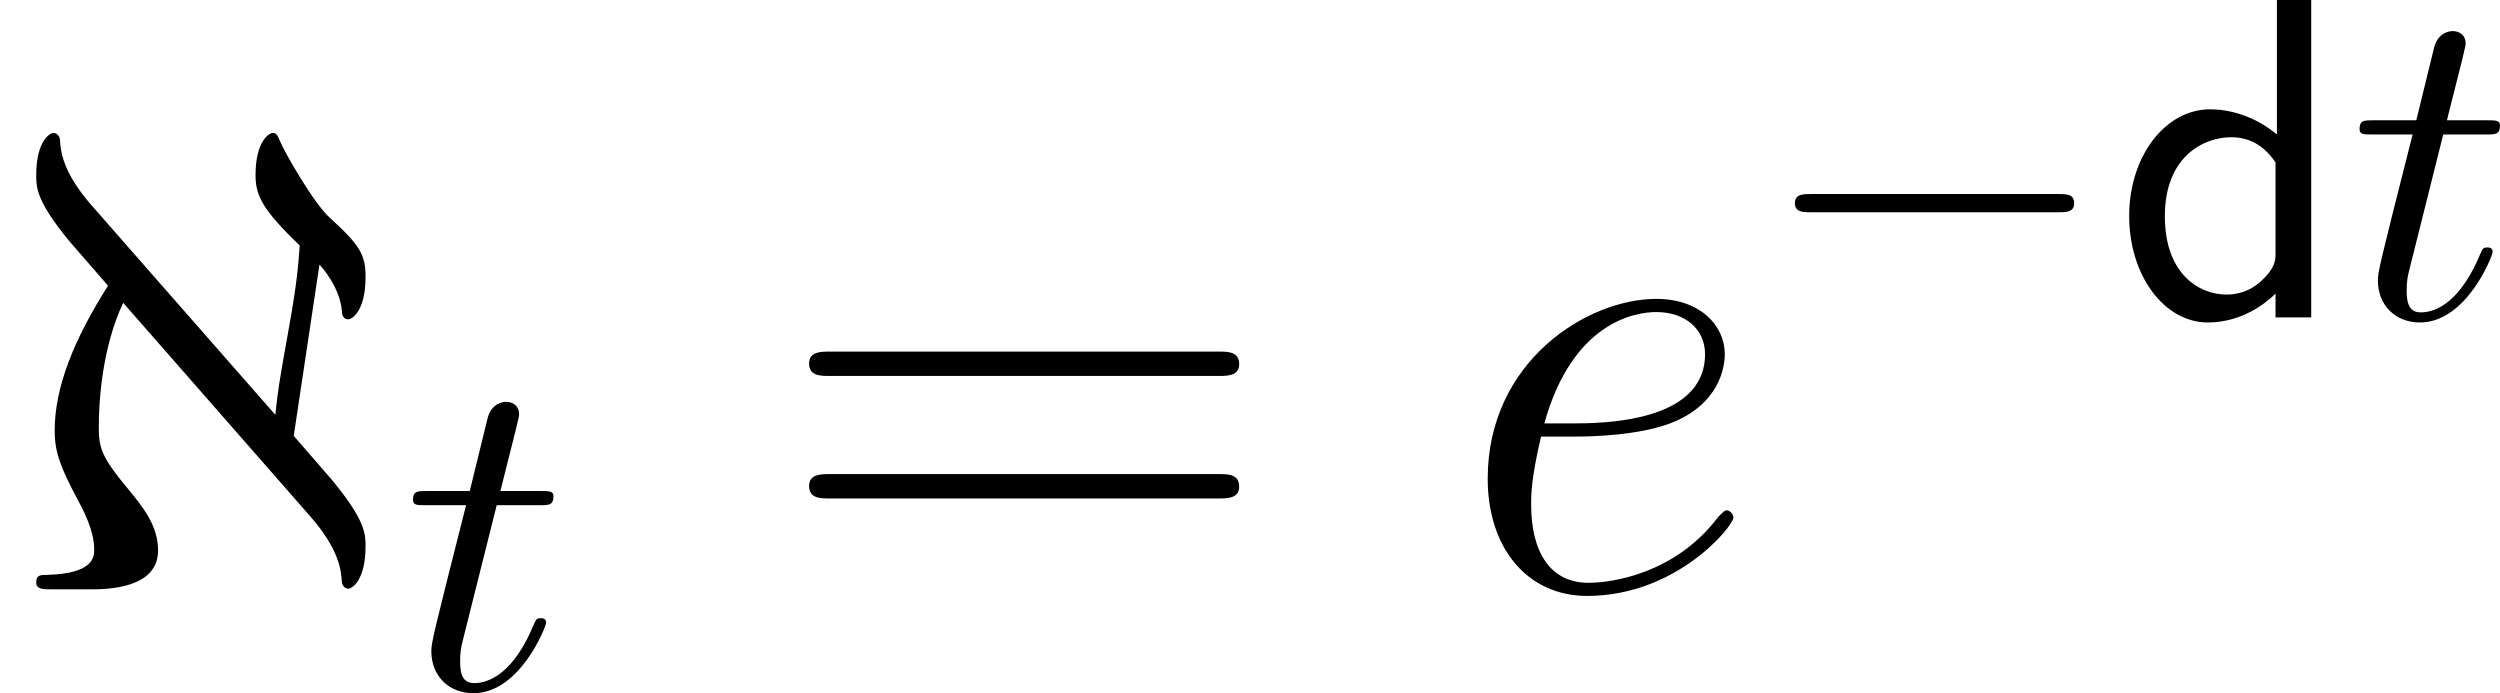 <?xml version='1.0' encoding='UTF-8'?>
<!-- This file was generated by dvisvgm 2.9.1 -->
<svg version='1.1' xmlns='http://www.w3.org/2000/svg' xmlns:xlink='http://www.w3.org/1999/xlink' width='54.453pt' height='15.099pt' viewBox='190.617 408.666 54.453 15.099'>
<defs>
<path id='g6-100' d='M4.324-6.914H3.577V-3.985C3.049-4.423 2.491-4.533 2.122-4.533C1.136-4.533 .359-3.497 .359-2.212C.359-.907 1.126 .11 2.072 .11C2.401 .11 2.989 .02 3.547-.518V0H4.324V-6.914ZM3.547-1.385C3.547-1.245 3.537-1.066 3.218-.777C2.989-.578 2.74-.498 2.481-.498C1.863-.498 1.136-.966 1.136-2.202C1.136-3.517 1.993-3.925 2.58-3.925C3.029-3.925 3.328-3.696 3.547-3.377V-1.385Z'/>
<use id='g17-0' xlink:href='#g9-0' transform='scale(.694)'/>
<path id='g10-101' d='M2.568-3.328C2.955-3.328 3.931-3.357 4.619-3.615C5.71-4.031 5.81-4.863 5.81-5.122C5.81-5.753 5.265-6.327 4.318-6.327C2.812-6.327 .646-4.964 .646-2.41C.646-.904 1.506 .143 2.812 .143C4.763 .143 5.997-1.377 5.997-1.564C5.997-1.65 5.911-1.722 5.853-1.722C5.81-1.722 5.796-1.707 5.667-1.578C4.749-.359 3.386-.143 2.841-.143C2.023-.143 1.592-.789 1.592-1.851C1.592-2.052 1.592-2.41 1.808-3.328H2.568ZM1.879-3.615C2.496-5.825 3.859-6.04 4.318-6.04C4.949-6.04 5.38-5.667 5.38-5.122C5.38-3.615 3.084-3.615 2.482-3.615H1.879Z'/>
<path id='g11-61' d='M9.684-4.648C9.885-4.648 10.143-4.648 10.143-4.906C10.143-5.179 9.899-5.179 9.684-5.179H1.234C1.033-5.179 .775-5.179 .775-4.921C.775-4.648 1.019-4.648 1.234-4.648H9.684ZM9.684-1.98C9.885-1.98 10.143-1.98 10.143-2.238C10.143-2.511 9.899-2.511 9.684-2.511H1.234C1.033-2.511 .775-2.511 .775-2.252C.775-1.98 1.019-1.98 1.234-1.98H9.684Z'/>
<path id='g19-116' d='M2.052-3.985H2.989C3.188-3.985 3.288-3.985 3.288-4.184C3.288-4.294 3.188-4.294 3.009-4.294H2.132C2.491-5.709 2.54-5.908 2.54-5.968C2.54-6.137 2.421-6.237 2.252-6.237C2.222-6.237 1.943-6.227 1.853-5.878L1.465-4.294H.528C.329-4.294 .229-4.294 .229-4.105C.229-3.985 .309-3.985 .508-3.985H1.385C.667-1.156 .628-.986 .628-.807C.628-.269 1.006 .11 1.544 .11C2.56 .11 3.128-1.345 3.128-1.425C3.128-1.524 3.049-1.524 3.009-1.524C2.919-1.524 2.909-1.494 2.859-1.385C2.431-.349 1.903-.11 1.564-.11C1.355-.11 1.255-.239 1.255-.568C1.255-.807 1.275-.877 1.315-1.046L2.052-3.985Z'/>
<path id='g9-0' d='M9.454-3.3C9.698-3.3 9.956-3.3 9.956-3.587S9.698-3.873 9.454-3.873H1.693C1.449-3.873 1.191-3.873 1.191-3.587S1.449-3.3 1.693-3.3H9.454Z'/>
<path id='g9-64' d='M6.743-1.607C7.388-.875 7.431-.416 7.446-.158C7.46-.057 7.532-.014 7.589-.014C7.661-.014 7.962-.187 7.962-.933C7.962-1.205 7.962-1.492 7.245-2.367L6.398-3.343L6.958-7.073C7.001-7.03 7.403-6.585 7.446-6.068C7.446-6.011 7.46-5.882 7.589-5.882C7.661-5.882 7.962-6.054 7.962-6.8C7.962-7.288 7.847-7.489 7.187-8.091C6.843-8.393 6.183-9.54 6.083-9.798C6.054-9.87 6.025-9.942 5.939-9.942C5.868-9.942 5.566-9.77 5.566-9.024C5.566-8.579 5.71-8.278 6.528-7.489C6.499-7.073 6.47-6.685 6.298-5.724C6.068-4.447 6.054-4.333 5.997-3.802L2.008-8.349C1.363-9.081 1.32-9.54 1.306-9.798C1.291-9.899 1.219-9.942 1.162-9.942C1.09-9.942 .789-9.77 .789-9.024C.789-8.751 .789-8.464 1.506-7.589L2.353-6.614C1.607-5.437 1.191-4.404 1.191-3.457C1.191-2.984 1.32-2.654 1.693-1.951C1.922-1.535 2.052-1.176 2.052-.875C2.052-.717 2.052-.344 1.033-.316C.889-.316 .789-.316 .789-.158S.918 0 1.176 0H1.98C2.367 0 3.443-.029 3.443-.846C3.443-1.392 3.113-1.793 2.783-2.195C2.195-2.898 2.152-3.099 2.152-3.544C2.152-4.103 2.224-5.265 2.683-6.241L6.743-1.607Z'/>
</defs>
<g id='page1'>
<use x='190.617' y='421.503' xlink:href='#g9-64'/>
<use x='199.384' y='423.655' xlink:href='#g19-116'/>
<use x='207.465' y='421.503' xlink:href='#g11-61'/>
<use x='222.375' y='421.503' xlink:href='#g10-101'/>
<use x='228.886' y='415.58' xlink:href='#g17-0'/>
<use x='236.634' y='415.58' xlink:href='#g6-100'/>
<use x='241.782' y='415.58' xlink:href='#g19-116'/>
</g>
</svg>